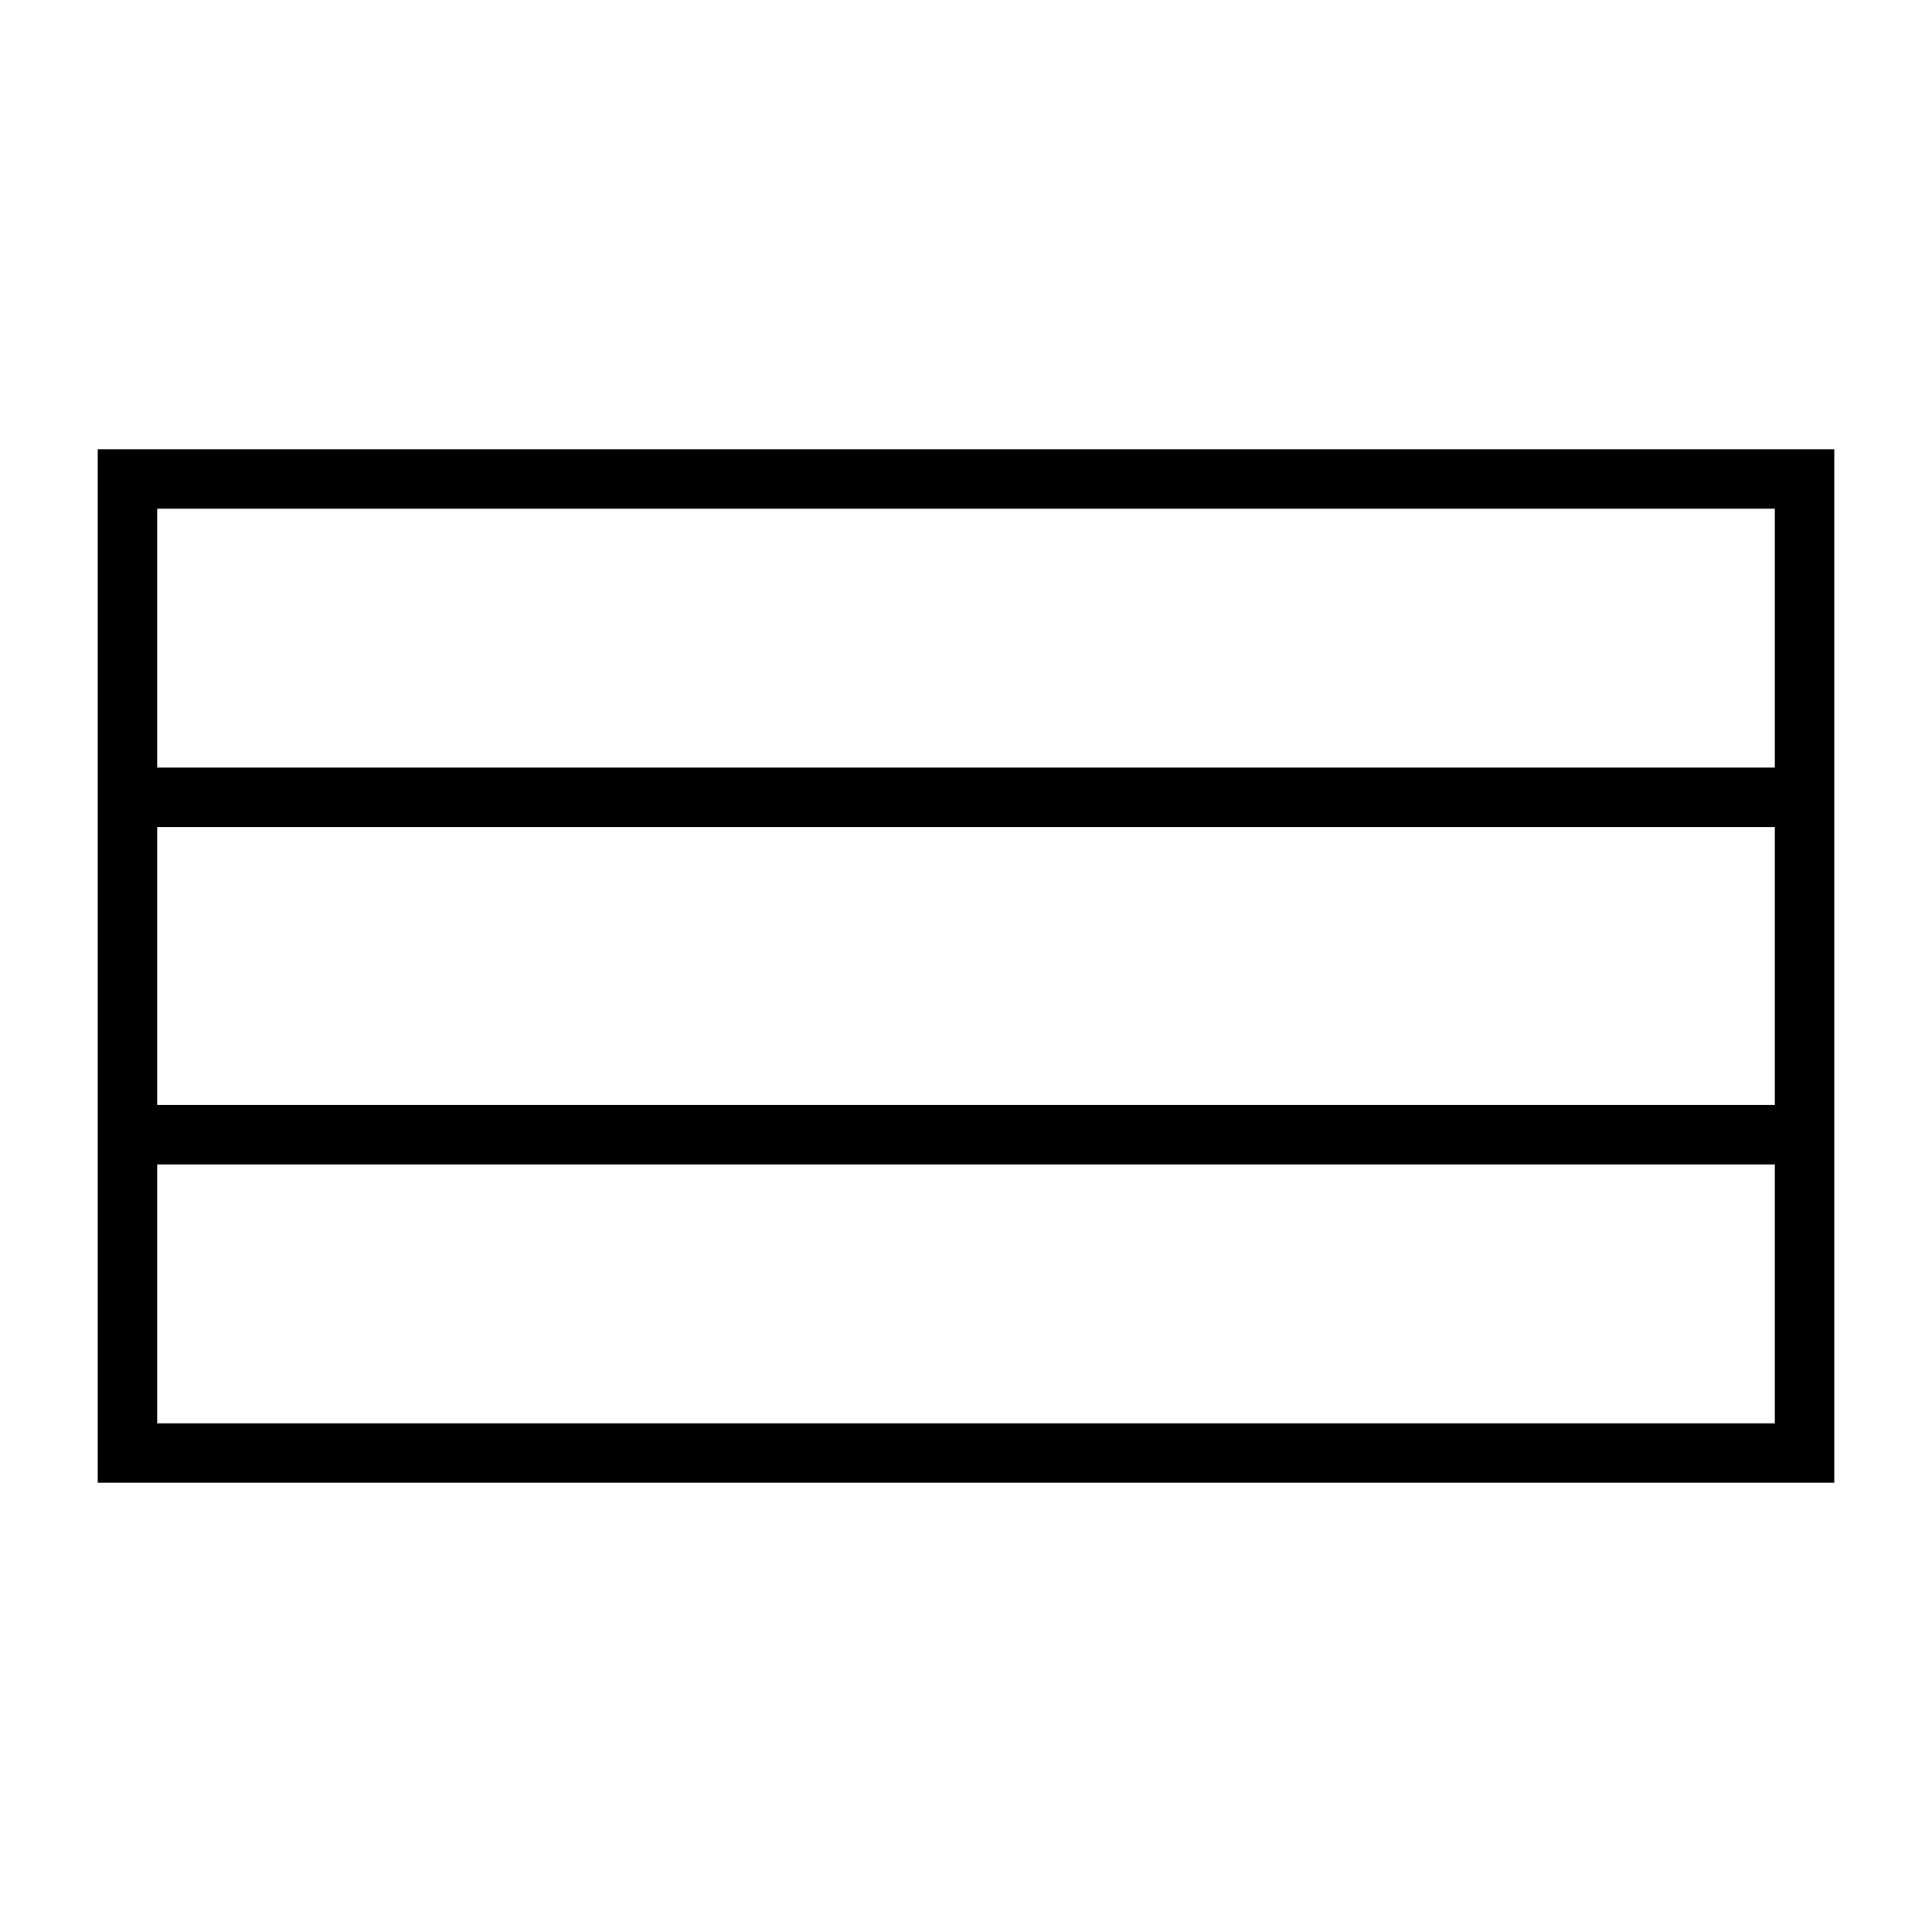 <?xml version="1.0" encoding="UTF-8"?>
<!-- Uploaded to: ICON Repo, www.iconrepo.com, Generator: ICON Repo Mixer Tools -->
<svg fill="#000000" width="800px" height="800px" version="1.1" viewBox="144 144 512 512" xmlns="http://www.w3.org/2000/svg">
 <path d="m169.9 263.06v273.88h460.2v-273.88zm444.46 258.14h-428.71v-68.613h428.71zm0-84.355h-428.71v-73.684h428.71zm0-89.426h-428.71v-68.613h428.71z"/>
</svg>
